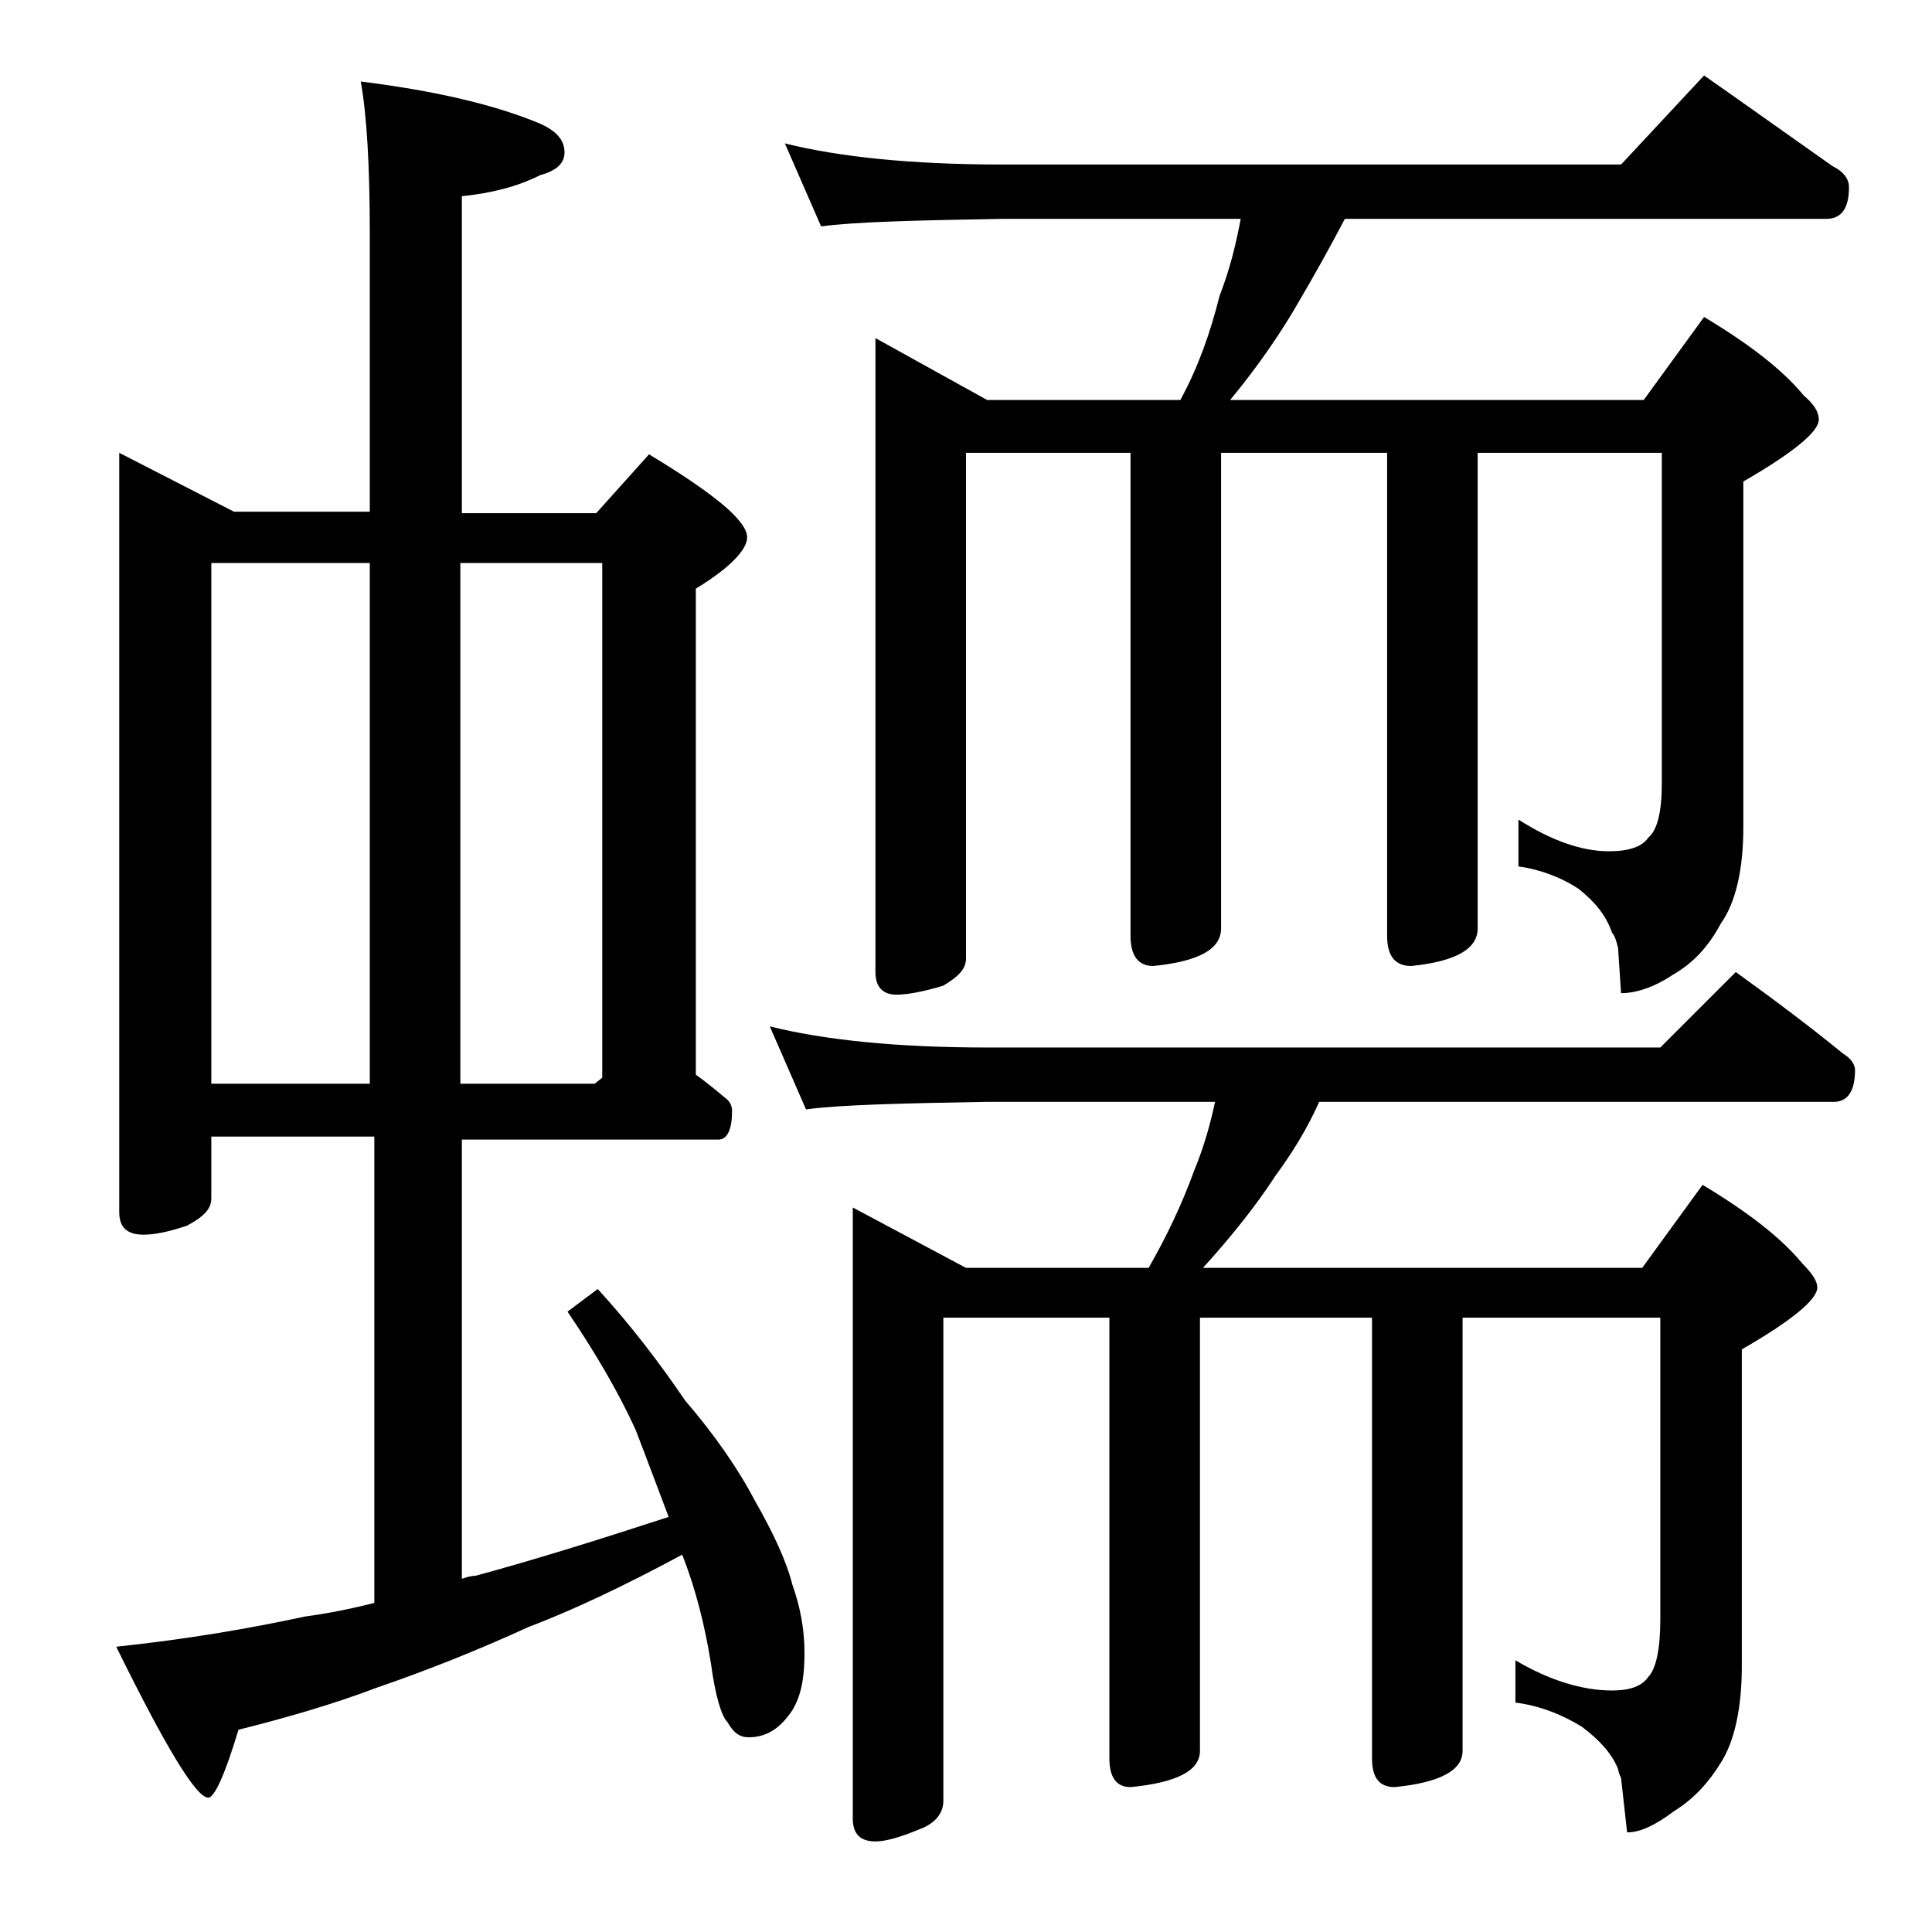 <?xml version="1.0" encoding="utf-8"?>
<!-- Generator: Adobe Illustrator 18.0.0, SVG Export Plug-In . SVG Version: 6.00 Build 0)  -->
<!DOCTYPE svg PUBLIC "-//W3C//DTD SVG 1.1//EN" "http://www.w3.org/Graphics/SVG/1.1/DTD/svg11.dtd">
<svg version="1.1" id="Layer_1" xmlns="http://www.w3.org/2000/svg" xmlns:xlink="http://www.w3.org/1999/xlink" x="0px" y="0px"
	 viewBox="0 0 128 128" enable-background="new 0 0 128 128" xml:space="preserve">
<path d="M7.9,30l7.6,3.9h9V15.5c0-4.5-0.2-7.9-0.6-10.1c4.8,0.6,8.8,1.5,11.9,2.8c1.1,0.5,1.6,1.1,1.6,1.9c0,0.7-0.5,1.2-1.6,1.5
	c-1.6,0.8-3.3,1.2-5.2,1.4v21h8.9l3.5-3.9c4.3,2.6,6.5,4.4,6.5,5.5c0,0.8-1.1,2-3.4,3.4v32.2c0.7,0.5,1.3,1,1.9,1.5
	c0.3,0.2,0.5,0.5,0.5,0.9c0,1.2-0.3,1.9-0.9,1.9h-17v29.1c0.3-0.1,0.6-0.2,0.9-0.2c3.7-1,7.9-2.3,12.8-3.9c-0.8-2.1-1.5-4-2.2-5.8
	c-1.1-2.4-2.6-5-4.5-7.8l2-1.5c2.2,2.4,4.1,4.9,5.8,7.4c1.9,2.2,3.5,4.5,4.6,6.6c1.2,2.1,2.1,4,2.5,5.6c0.5,1.4,0.8,2.9,0.8,4.5
	c0,1.6-0.2,2.8-0.8,3.8c-0.8,1.2-1.7,1.8-2.9,1.8c-0.6,0-1-0.3-1.4-1c-0.4-0.4-0.8-1.7-1.1-3.9c-0.4-2.5-1-4.9-1.9-7.2
	c-3.9,2.1-7.3,3.7-10.2,4.8c-3.5,1.6-6.8,2.9-10,4c-2.9,1.1-6,2-9.2,2.8c-0.9,3-1.6,4.5-2,4.5c-0.8,0-2.8-3.3-6.1-10
	c4.7-0.5,8.8-1.2,12.5-2c1.5-0.2,3-0.5,4.6-0.9V75.3H14v4.1c0,0.7-0.5,1.2-1.6,1.8c-1.2,0.4-2.1,0.6-2.9,0.6c-1.1,0-1.6-0.5-1.6-1.5
	V30z M14,71.8h10.5V37.3H14V71.8z M30.5,37.3v34.5h8.9l0.5-0.4V37.3H30.5z M51,68c3.6,0.9,8.4,1.4,14.4,1.4H110l5-5
	c2.5,1.8,4.9,3.6,7.1,5.4c0.5,0.3,0.8,0.7,0.8,1.1c0,1.4-0.5,2.1-1.4,2.1H87.4c-0.8,1.8-1.8,3.4-2.9,4.9c-1.3,2-2.9,4-4.8,6.1h29.1
	l4-5.5c3,1.8,5.2,3.5,6.6,5.2c0.7,0.7,1,1.2,1,1.6c0,0.8-1.7,2.2-5,4.1v21c0,2.8-0.5,5-1.4,6.4c-0.8,1.3-1.8,2.4-3.1,3.2
	c-1.2,0.9-2.2,1.4-3.1,1.4l-0.4-3.6c-0.1-0.2-0.2-0.5-0.2-0.6c-0.4-1-1.2-1.9-2.4-2.8c-1.3-0.8-2.8-1.4-4.4-1.6V110
	c2.2,1.3,4.4,2,6.4,2c1.2,0,2-0.3,2.4-0.9c0.5-0.5,0.8-1.8,0.8-3.8v-20H96.9V116c0,1.3-1.5,2.1-4.5,2.4c-1,0-1.5-0.6-1.5-1.9V87.3
	H79.5V116c0,1.3-1.5,2.1-4.6,2.4c-0.9,0-1.4-0.6-1.4-1.9V87.3h-11v32c0,0.8-0.5,1.5-1.6,1.9c-1.2,0.5-2.2,0.8-2.9,0.8
	c-1,0-1.5-0.5-1.5-1.5V80l7.5,4h12.1c1.2-2.1,2.2-4.2,3-6.4c0.7-1.7,1.1-3.2,1.4-4.6H65.4c-5.8,0.1-9.8,0.2-12,0.5L51,68z M52,9.5
	c3.6,0.9,8.4,1.4,14.4,1.4h41l5.5-5.9c3,2.1,5.8,4.1,8.5,6c0.8,0.4,1.1,0.9,1.1,1.4c0,1.4-0.5,2.1-1.5,2.1H89.1c-1,1.9-2,3.7-3,5.4
	c-1.2,2.1-2.7,4.3-4.6,6.6h27.4l4-5.5c3,1.8,5.2,3.5,6.6,5.2c0.7,0.6,1,1.1,1,1.6c0,0.8-1.7,2.2-5,4.1v22.9c0,2.8-0.5,5-1.5,6.4
	c-0.8,1.5-1.8,2.6-3.2,3.4c-1.2,0.8-2.4,1.2-3.4,1.2l-0.2-3c-0.1-0.4-0.2-0.8-0.4-1c-0.4-1.2-1.2-2.1-2.2-2.9
	c-1.2-0.8-2.6-1.3-4-1.5v-3.1c2.2,1.4,4.2,2.1,6,2.1c1.3,0,2.2-0.3,2.6-0.9c0.6-0.5,0.9-1.7,0.9-3.6V30H97.9v31.5
	c0,1.4-1.5,2.2-4.4,2.5c-1.1,0-1.6-0.7-1.6-2V30h-11v31.5c0,1.4-1.5,2.2-4.5,2.5c-1,0-1.5-0.7-1.5-2V30H64v33.5
	c0,0.7-0.5,1.2-1.5,1.8c-1.3,0.4-2.4,0.6-3.1,0.6c-0.9,0-1.4-0.5-1.4-1.5v-42l7.4,4.1h12.8c1.2-2.2,2-4.5,2.6-6.9
	c0.7-1.8,1.1-3.5,1.4-5.1H66.4c-5.8,0.1-9.8,0.2-12,0.5L52,9.5z"/>
</svg>

